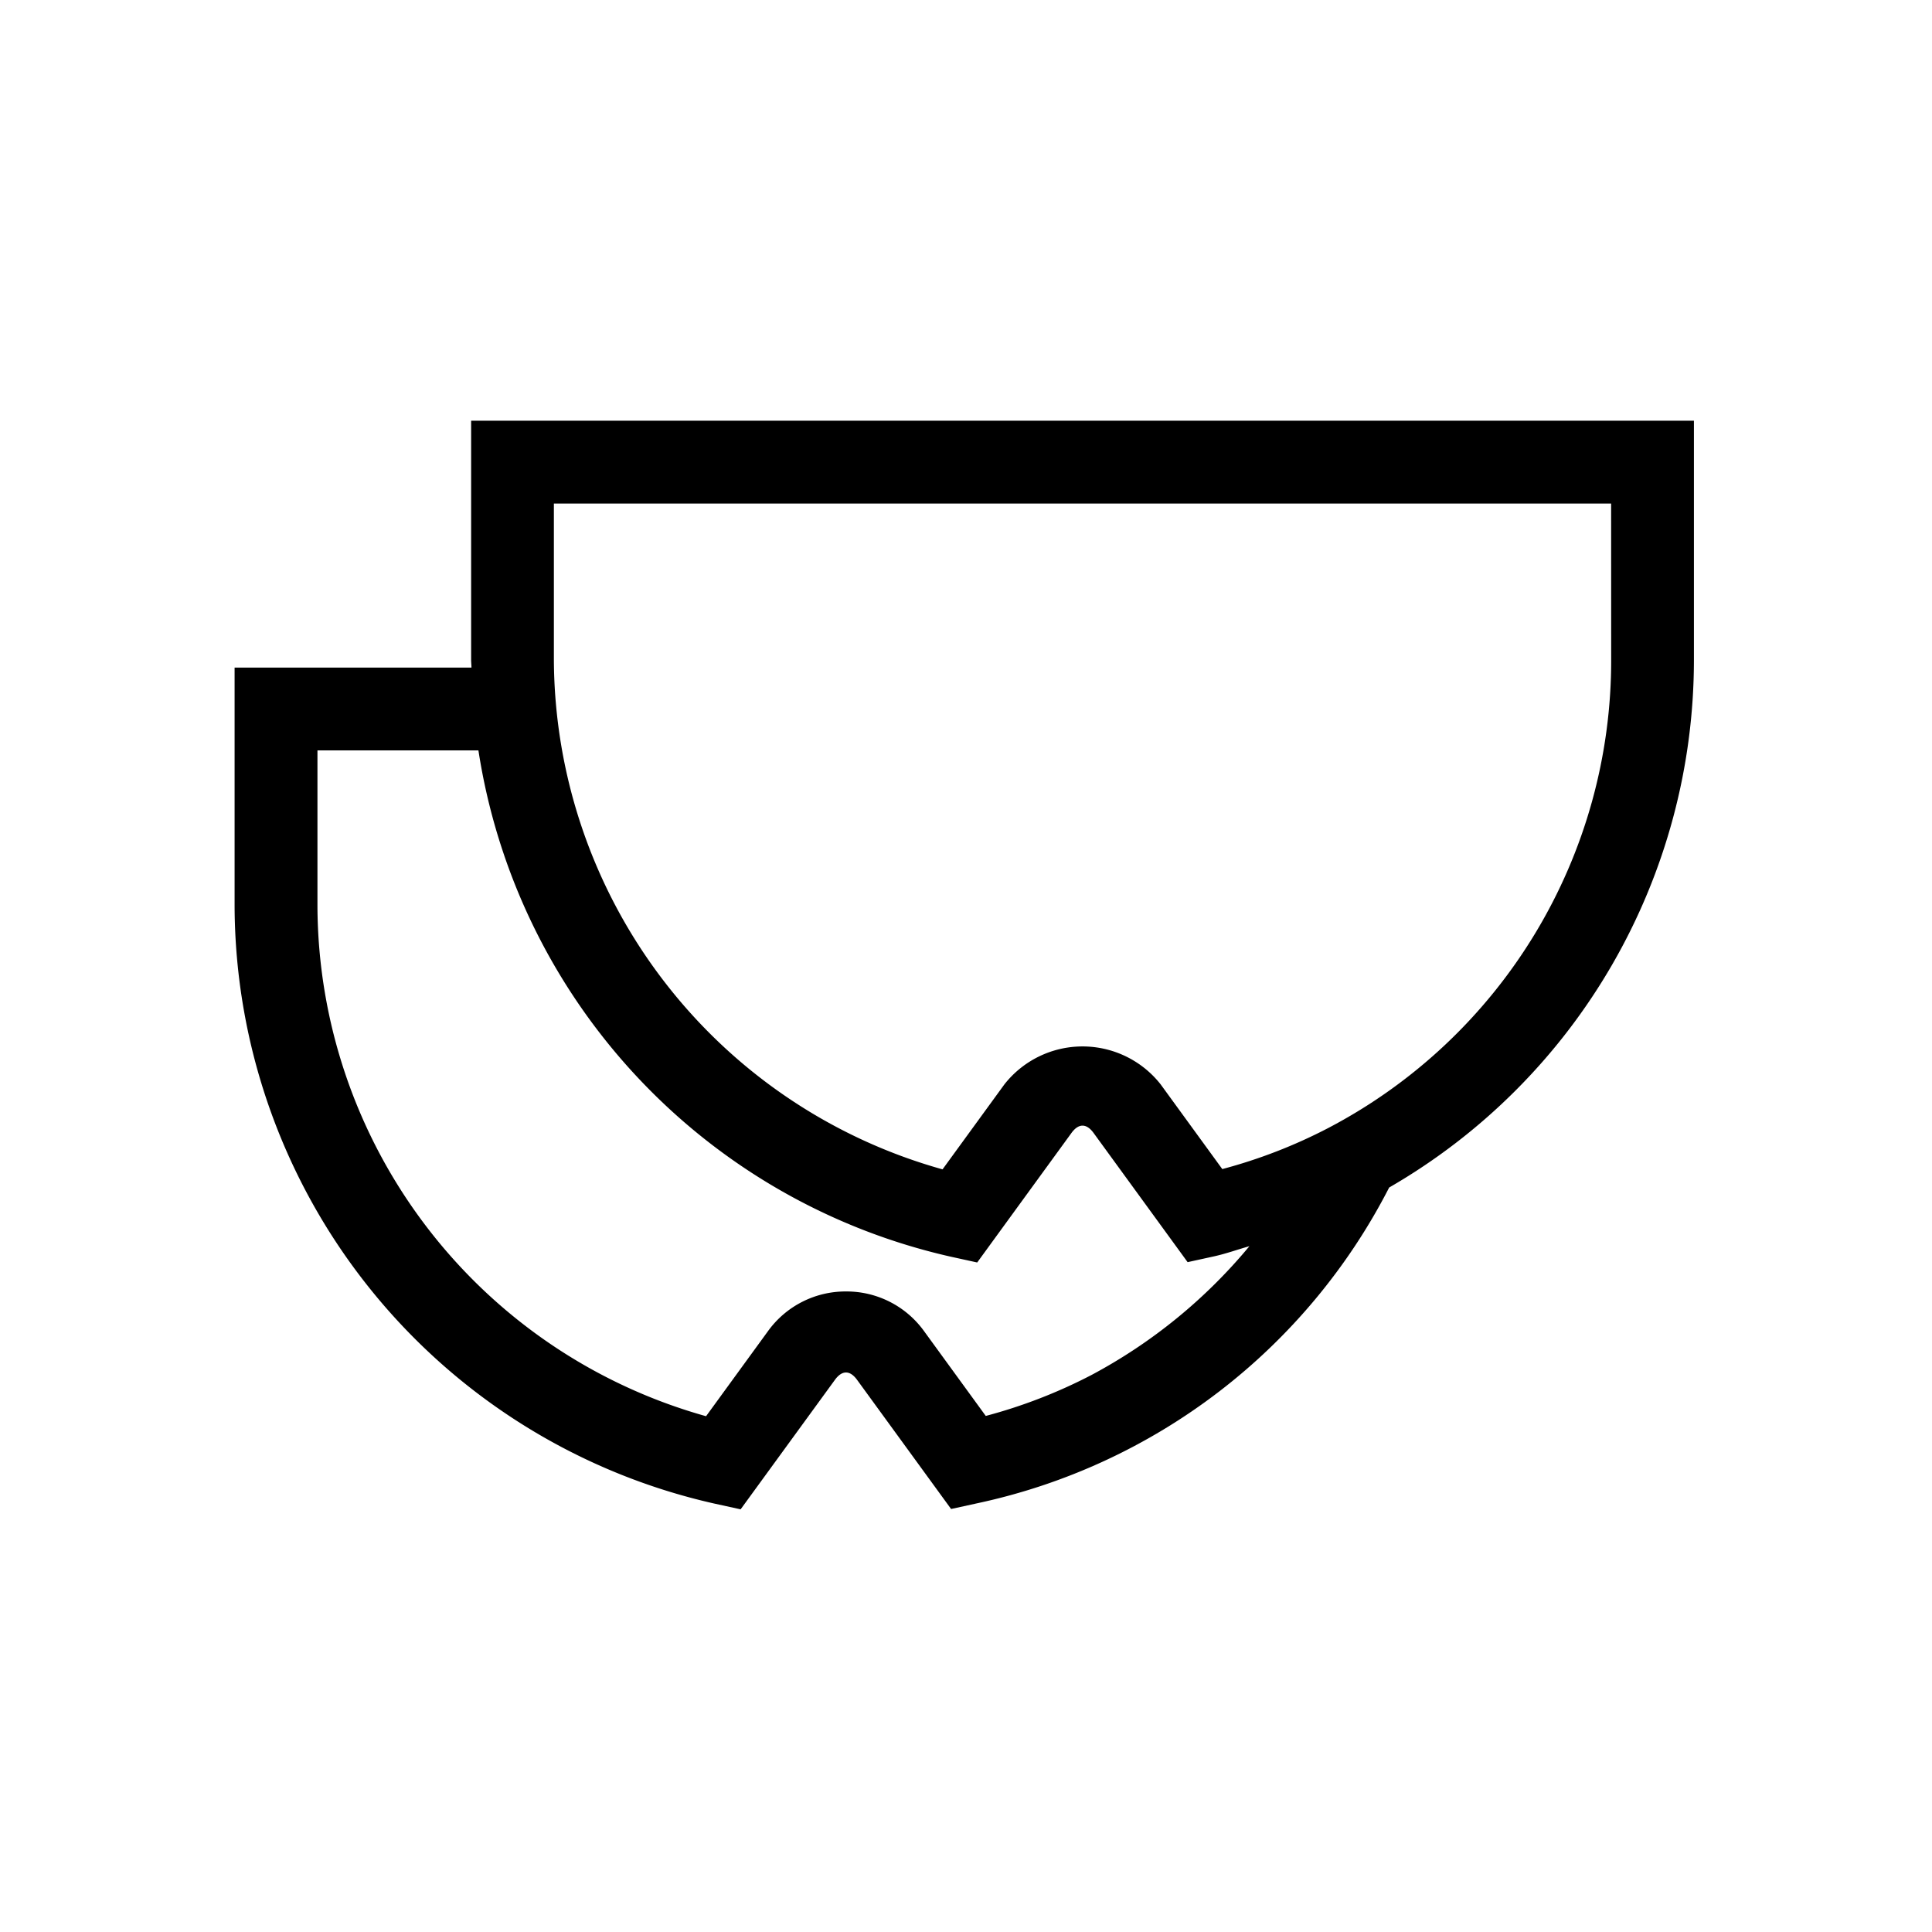 <?xml version="1.0" encoding="UTF-8"?> <svg xmlns="http://www.w3.org/2000/svg" id="Layer_1" data-name="Layer 1" viewBox="0 0 35 35"><path d="M8.535,7.622v4.332c0,.047.006.093.006.14H4.25v4.332a11.137,11.137,0,0,0,8.688,10.812l.479.105,1.707-2.344c.13-.18.274-.18.404,0l1.702,2.338.479-.105a10.961,10.961,0,0,0,7.457-5.719,11.039,11.039,0,0,0,5.521-9.559v-4.332ZM19.772,24.91a9.325,9.325,0,0,1-1.914.741l-1.117-1.535a1.731,1.731,0,0,0-1.415-.72h-0a1.732,1.732,0,0,0-1.414.72l-1.121,1.54a9.633,9.633,0,0,1-7.04-9.23v-2.832H8.667a11.143,11.143,0,0,0,8.557,9.172l.479.105,1.706-2.344c.13-.18.274-.18.404,0l1.702,2.338.479-.105c.221-.049.426-.124.64-.184A9.543,9.543,0,0,1,19.772,24.91Zm9.416-12.956A9.559,9.559,0,0,1,24.057,20.438a9.347,9.347,0,0,1-1.914.741L21.026,19.644a1.801,1.801,0,0,0-2.83,0l-1.121,1.54a9.633,9.633,0,0,1-7.041-9.23v-2.832H29.187Z"></path></svg> 